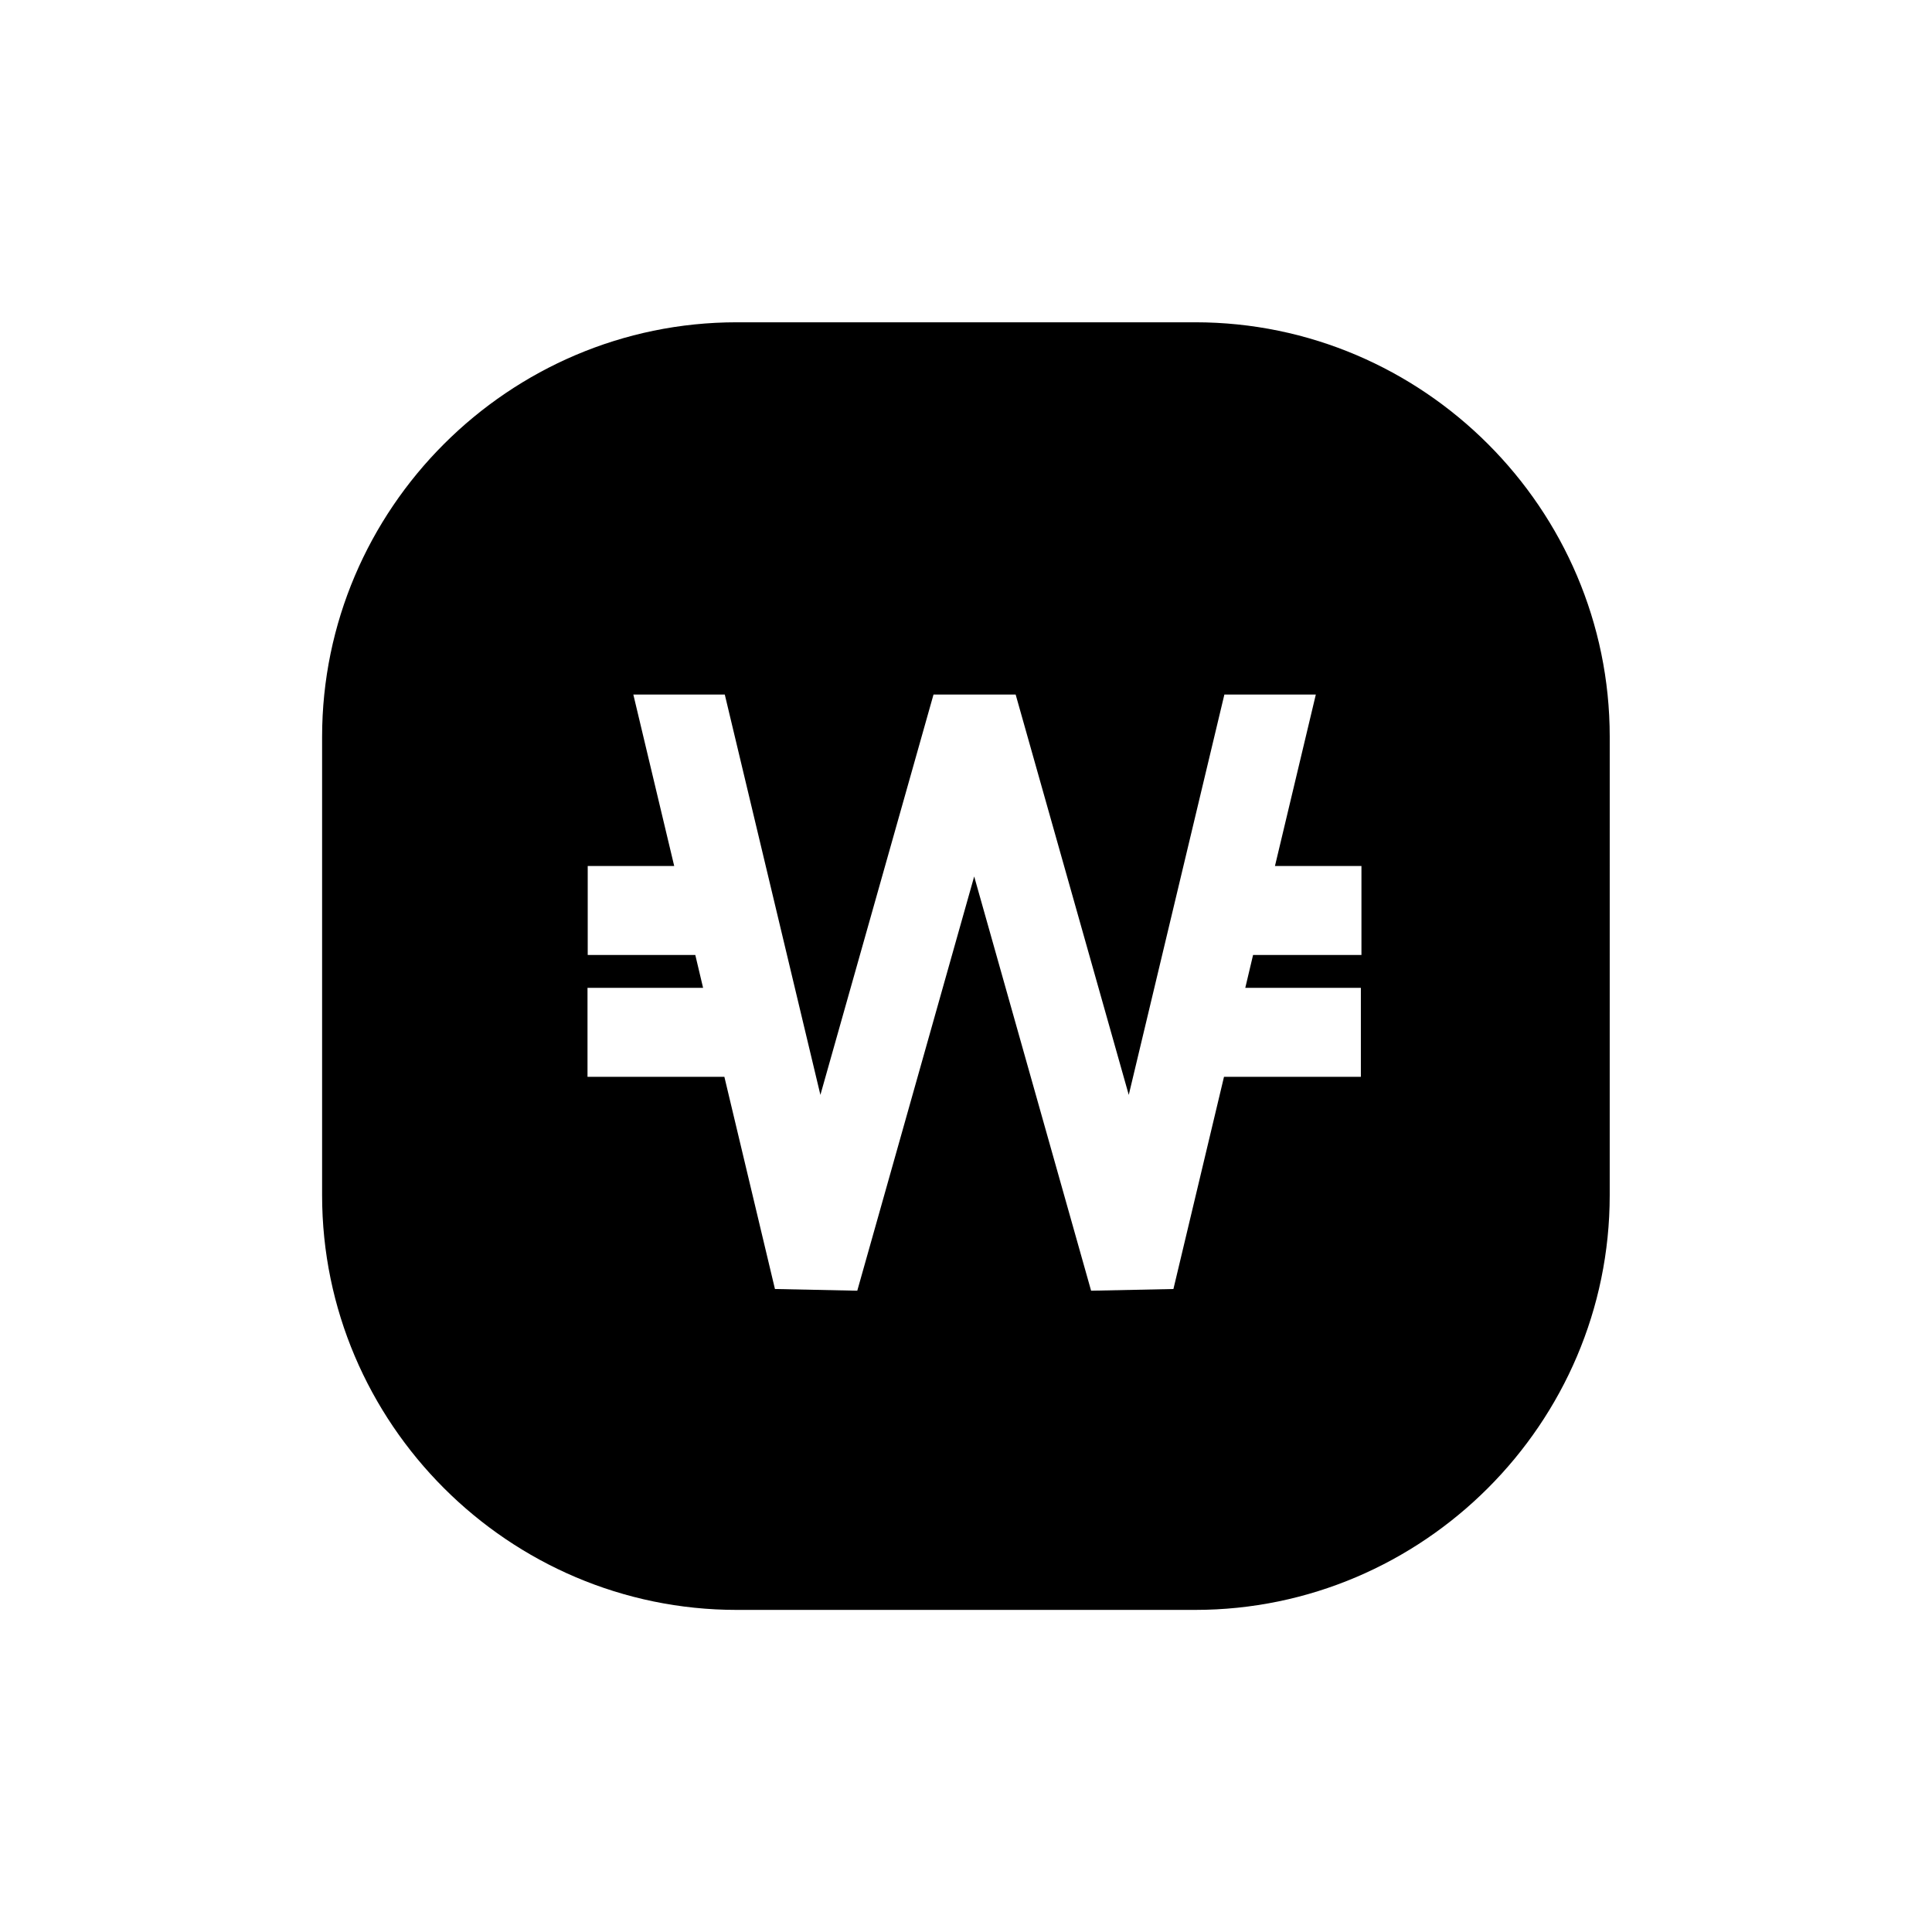 <?xml version="1.0" encoding="UTF-8"?>
<!-- Uploaded to: ICON Repo, www.svgrepo.com, Generator: ICON Repo Mixer Tools -->
<svg fill="#000000" width="800px" height="800px" version="1.1" viewBox="144 144 512 512" xmlns="http://www.w3.org/2000/svg">
 <path d="m460.76 229.41h-121.52c-60.406 0-109.88 49.422-109.88 109.88v121.47c0 60.406 49.422 109.88 109.88 109.88h121.47c60.406 0 109.88-49.422 109.88-109.88l0.004-121.52c0-60.406-49.426-109.83-109.83-109.83zm43.883 167.67h-28.566l-2.066 8.715h30.633v23.578h-36.273l-13.402 56.227-21.816 0.453-30.984-109.78-30.984 109.78-21.816-0.453-13.402-56.227h-36.273v-23.578h30.633l-2.066-8.715h-28.512v-23.578h22.922l-10.832-45.445h24.234l25.34 106.1 29.977-106.1h21.766l29.977 106.1 25.34-106.1h24.234l-10.832 45.445h22.922v23.578z"/>
</svg>